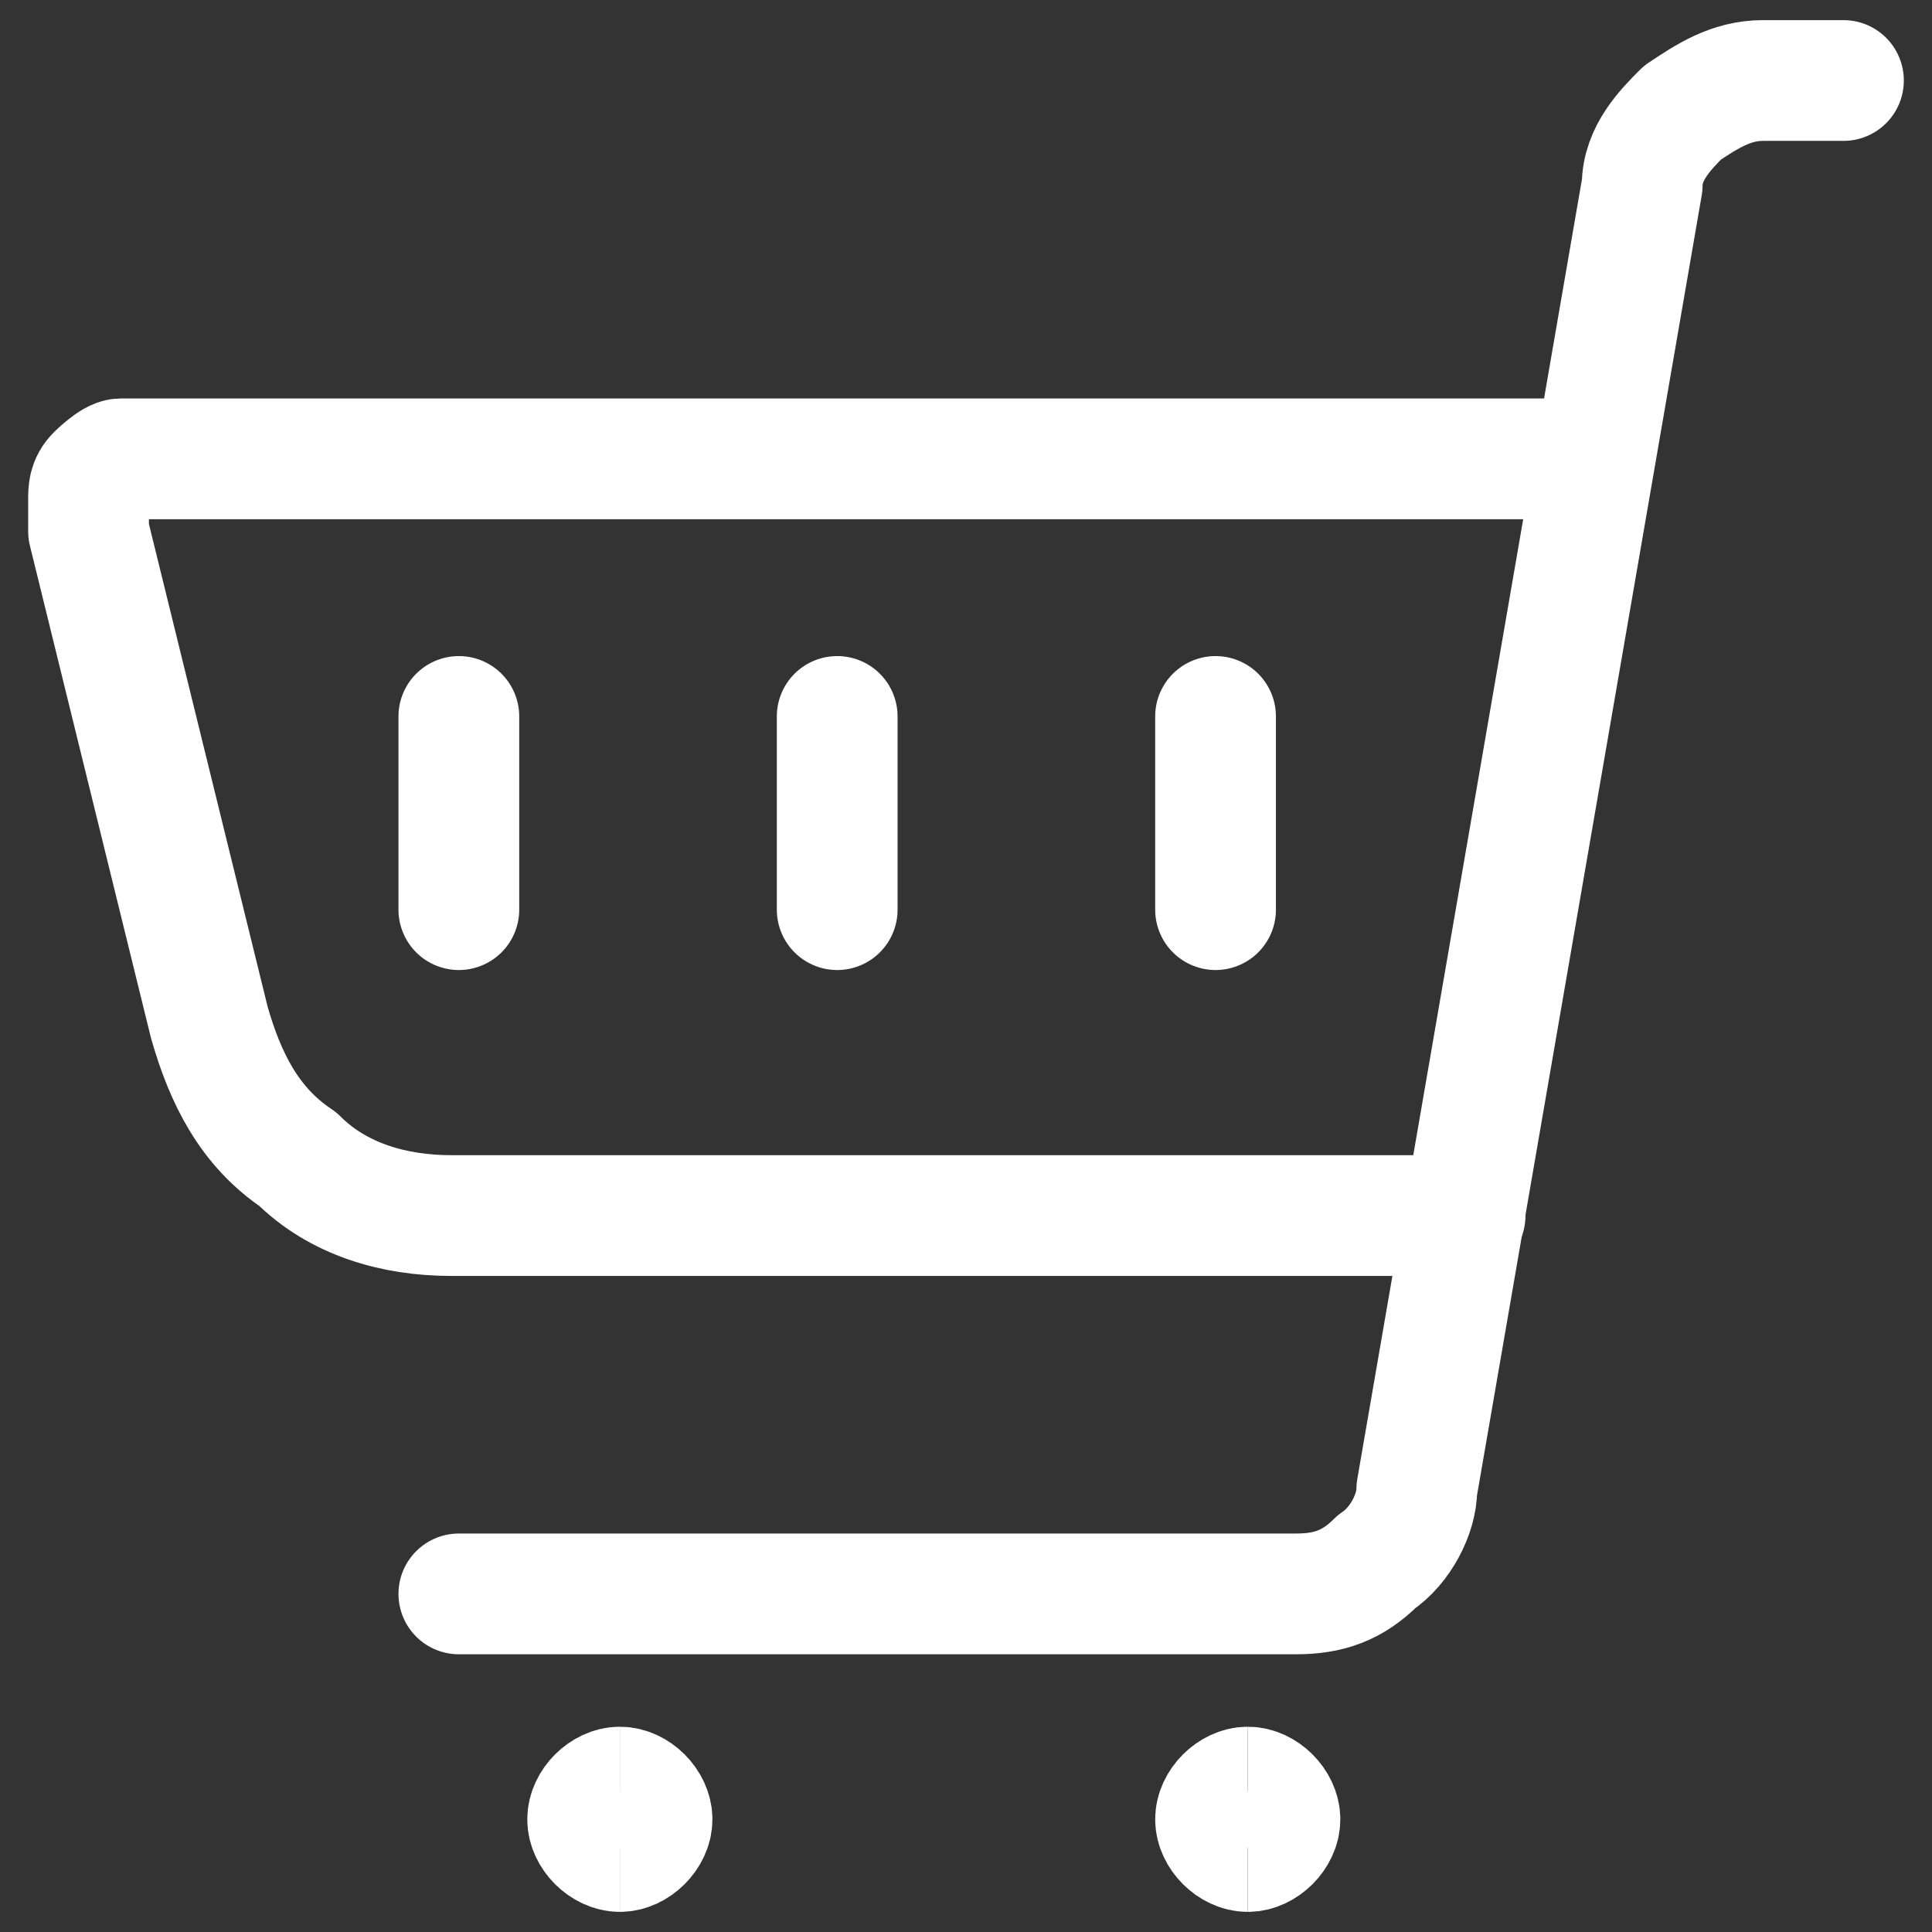 <?xml version="1.0" encoding="UTF-8"?>
<svg id="Shopping-Cart--Streamline-Ultimate.svg" xmlns="http://www.w3.org/2000/svg" version="1.1" viewBox="0 0 24 24">
  <rect x="0" y="0" width="24" height="24" fill="#333333" stroke="none"/>
  <defs>
    <style>
      .cls-1, .cls-2 {
        fill: none;
        stroke: #fff;
        stroke-width: 1.5px;
      }

      .cls-2 {
        stroke-linecap: round;
        stroke-linejoin: round;
      }
    </style>
  </defs>
  <path class="cls-2" d="M5.7,19.8h10.4c.4,0,.7-.1,1-.4.3-.2.5-.6.5-.9l2.8-16.2c0-.4.3-.7.5-.9.3-.2.6-.4,1-.4h1"/>
  <path class="cls-1" d="M7.7,23c-.2,0-.4-.2-.4-.4s.2-.4.4-.4"/>
  <path class="cls-1" d="M7.7,23c.2,0,.4-.2.4-.4s-.2-.4-.4-.4"/>
  <path class="cls-1" d="M15.5,23c-.2,0-.4-.2-.4-.4s.2-.4.4-.4"/>
  <path class="cls-1" d="M15.5,23c.2,0,.4-.2.4-.4s-.2-.4-.4-.4"/>
  <path class="cls-2" d="M18.2,15.1H5.6c-.7,0-1.4-.2-1.9-.7-.6-.4-.9-1-1.1-1.7l-1.5-6.1c0-.1,0-.2,0-.4,0-.1,0-.2.1-.3,0,0,.2-.2.3-.2.1,0,.2,0,.3,0h18"/>
  <path class="cls-2" d="M5.7,8.9v2.4"/>
  <path class="cls-2" d="M10.4,8.9v2.4"/>
  <path class="cls-2" d="M15.1,8.9v2.4"/>
</svg>